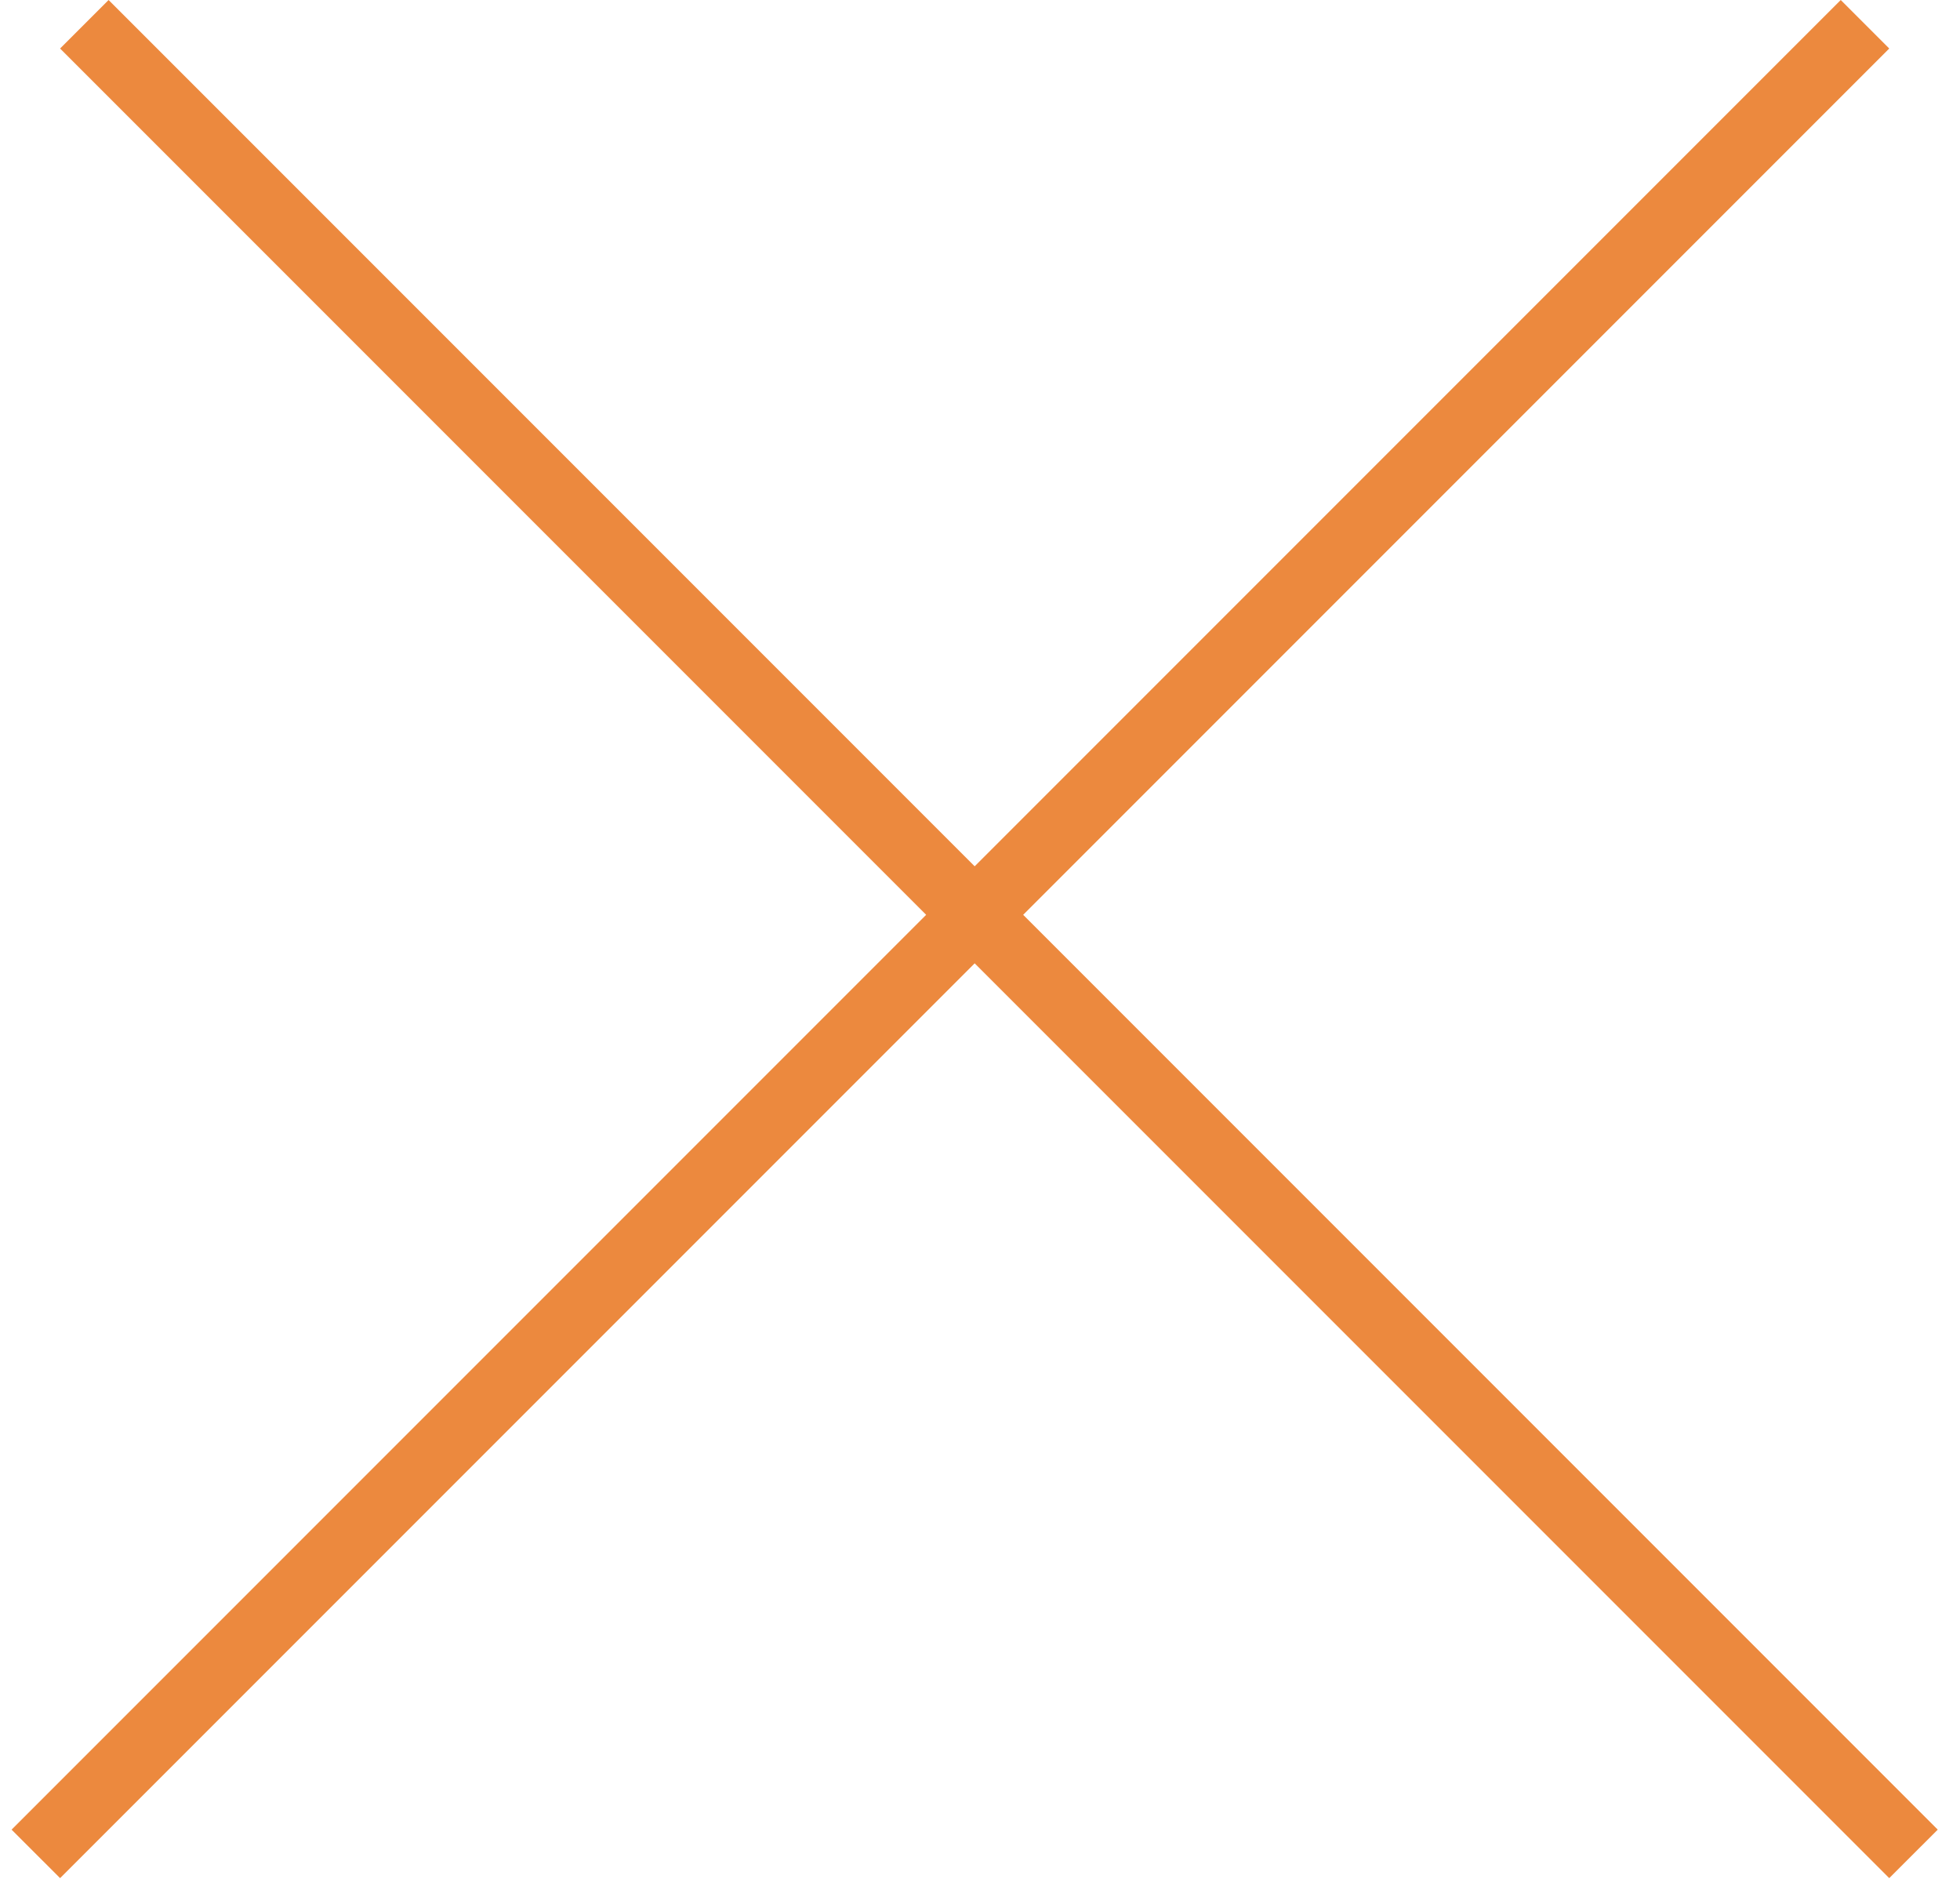 <svg xmlns="http://www.w3.org/2000/svg" width="79" height="76" viewBox="0 0 79 76" fill="none"><path fill-rule="evenodd" clip-rule="evenodd" d="M41.24 36.863L76.148 1.955L74.193 0L39.285 34.908L4.377 1.03262e-05L2.422 1.955L37.33 36.863L0.467 73.727L2.422 75.681L39.285 38.818L76.148 75.681L78.103 73.727L41.24 36.863Z" fill="#EC893E"></path></svg>